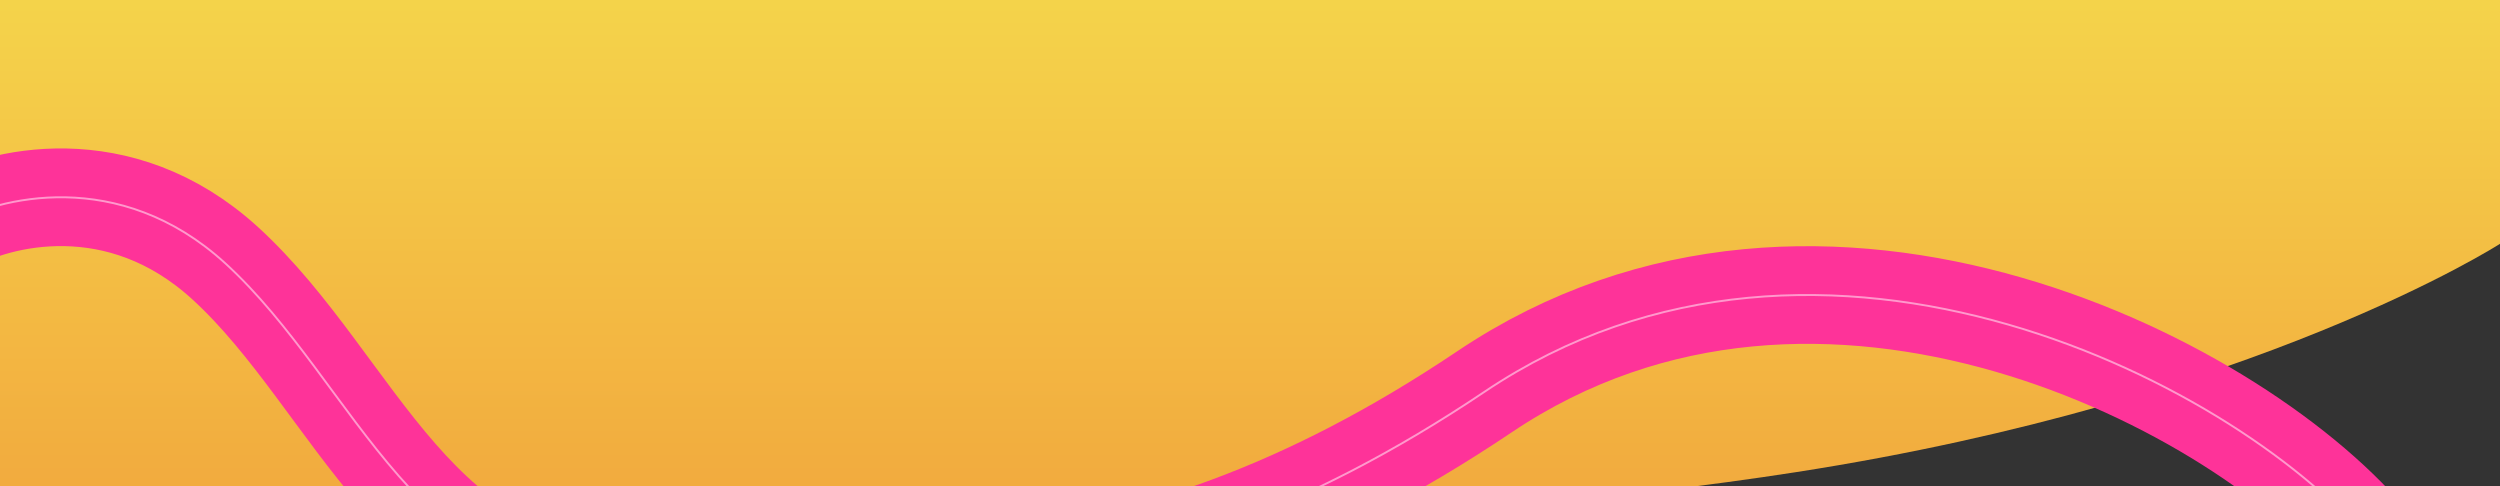 <svg width="2560" height="498" viewBox="0 0 2560 498" fill="none" xmlns="http://www.w3.org/2000/svg">
<rect x="0" y="0" width="2560" height="498" fill="#333333" stroke="none"/>
<g clip-path="url(#clip0_26_4639)">
<path d="M2560 -143H0V520.229C0 520.229 1103 598 1839.5 483.421C2310.68 410.119 2560 249.643 2560 249.643V-143Z" fill="url(#paint0_linear_26_4639)"/>
<path d="M-51 229.873C-2.352 201.85 122.041 170.525 230.43 269.404C365.915 393.003 426.765 614.68 656.377 604.672C885.989 594.664 1146.49 652.232 1520.16 401.159C1866.24 168.623 2299.79 397.006 2431 560.137" stroke="#FE3399" stroke-width="100"/>
<path d="M-51 229.873C-2.352 201.85 122.041 170.525 230.43 269.404C365.915 393.003 426.765 614.68 656.377 604.672C885.989 594.664 1146.49 652.232 1520.16 401.159C1866.24 168.623 2299.79 397.006 2431 560.137" stroke="white" stroke-opacity="0.5" stroke-width="2"/>
</g>
<defs>
<linearGradient id="paint0_linear_26_4639" x1="1280" y1="-143" x2="1280" y2="509.5" gradientUnits="userSpaceOnUse">
<stop stop-color="#F5DF4E"/>
<stop offset="1" stop-color="#F2AA3E"/>
</linearGradient>
<clipPath id="clip0_26_4639">
<rect width="2560" height="498" fill="white"/>
</clipPath>
</defs>
</svg>
